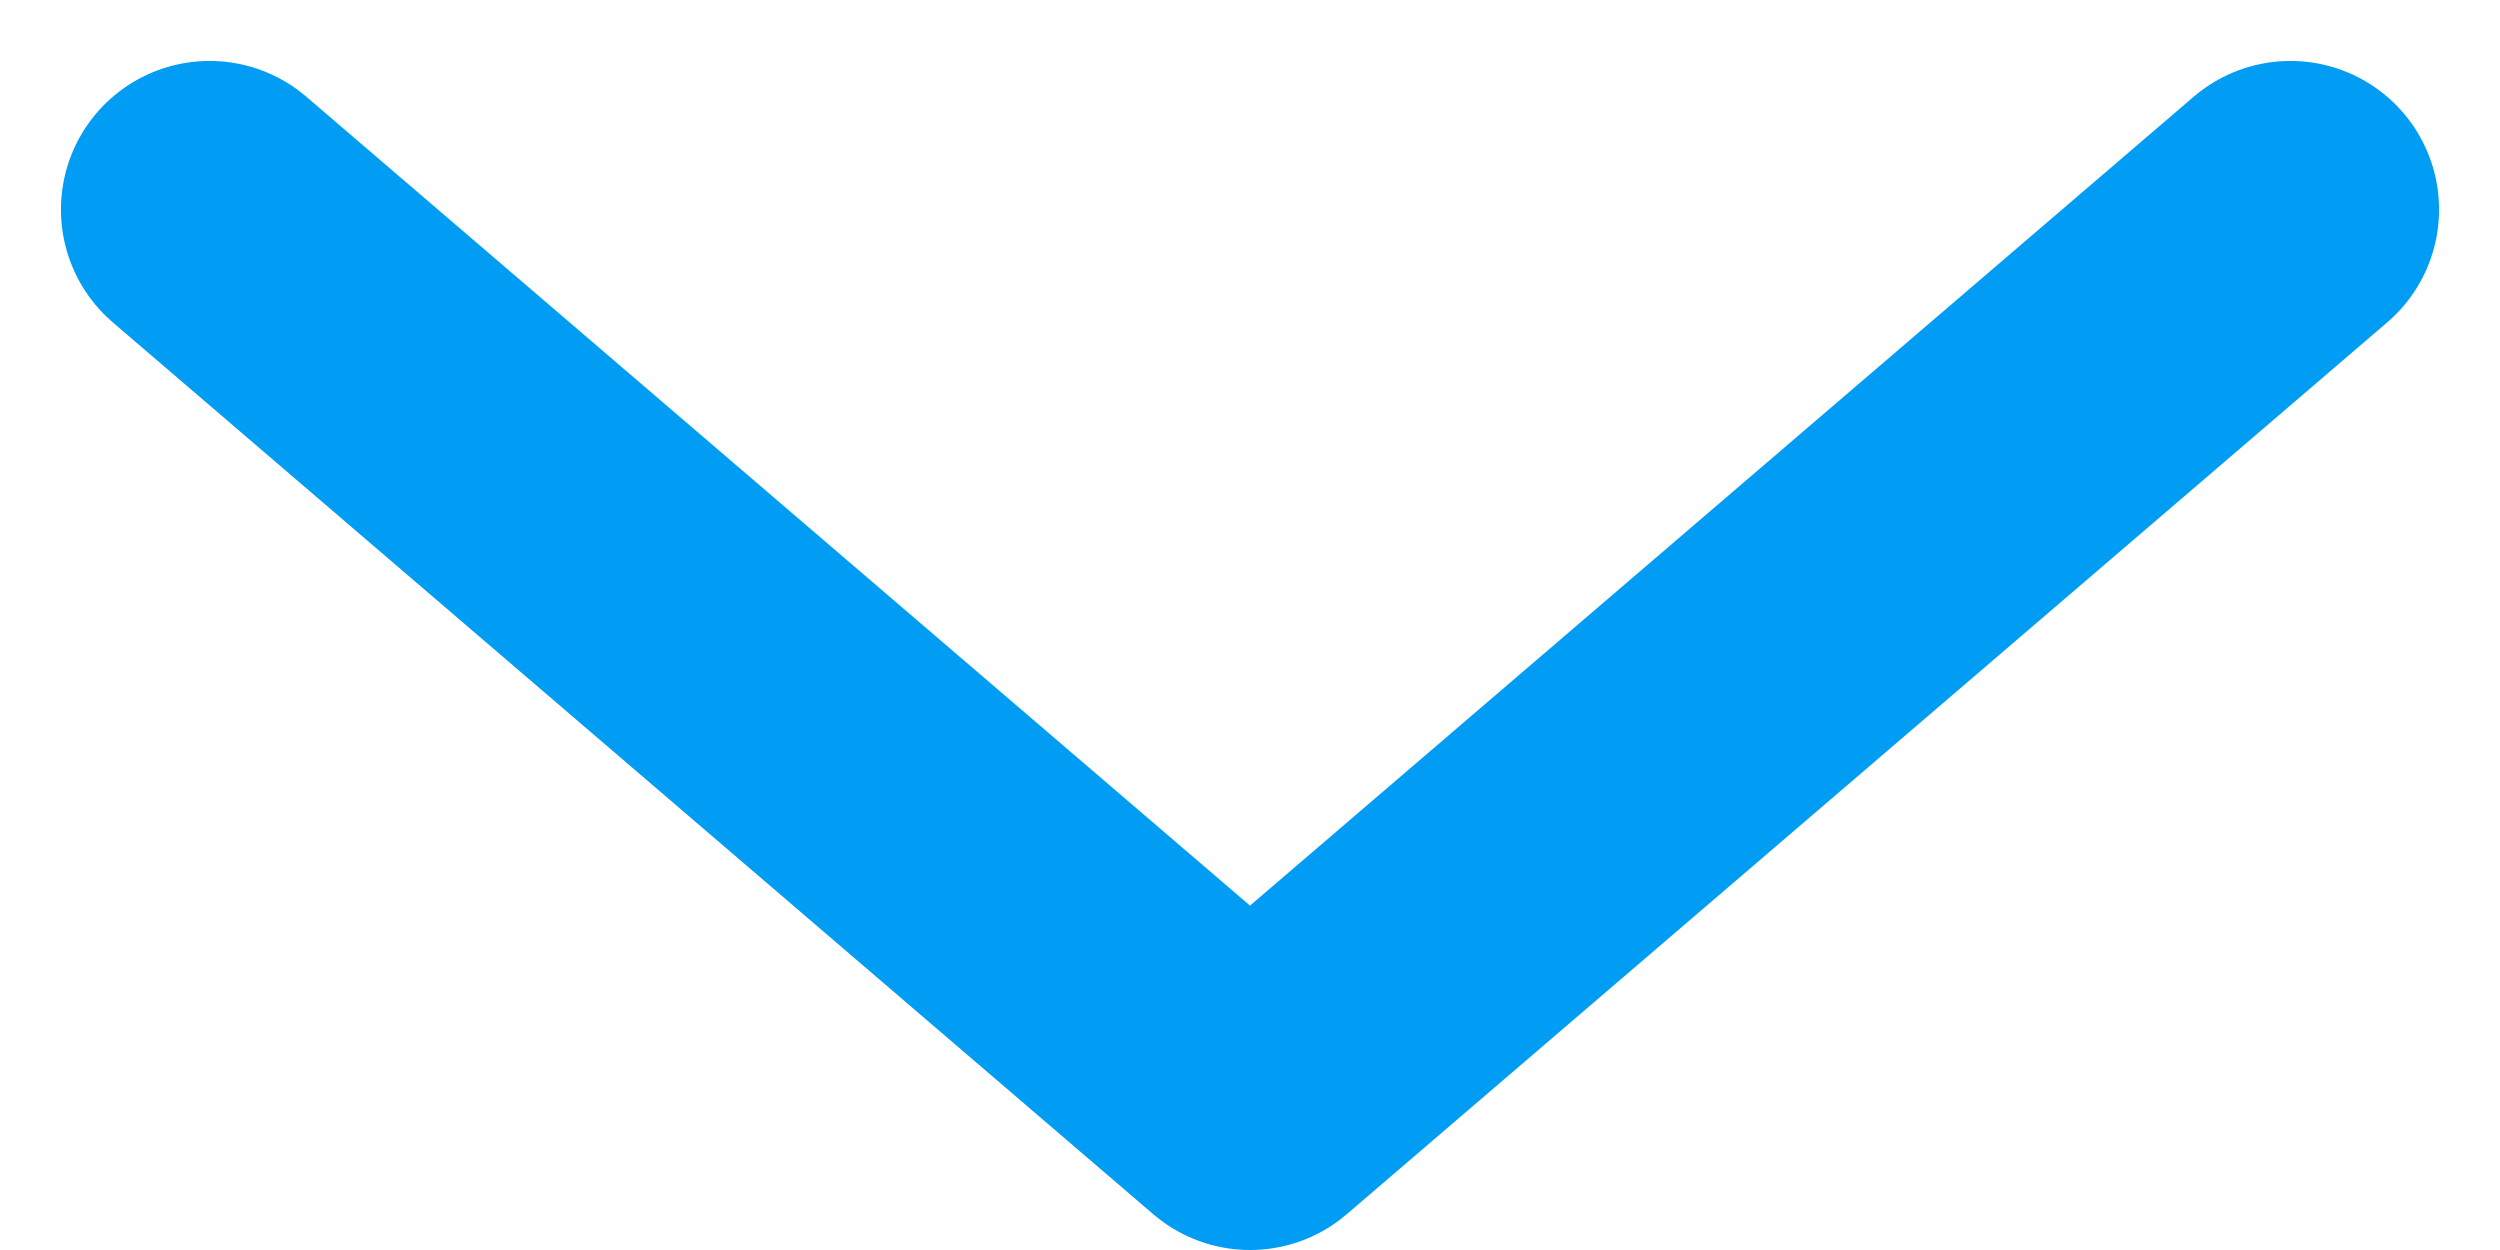 <svg xmlns="http://www.w3.org/2000/svg" width="16.82" height="8.41" viewBox="0 0 16.82 8.41"><defs><style>.a{fill:none;stroke:#019DF4;stroke-linecap:round;stroke-linejoin:round;stroke-width:2px;}</style></defs><path class="a" d="M0,0,6,7,0,14" transform="translate(15.41 1.41) rotate(90)"/></svg>